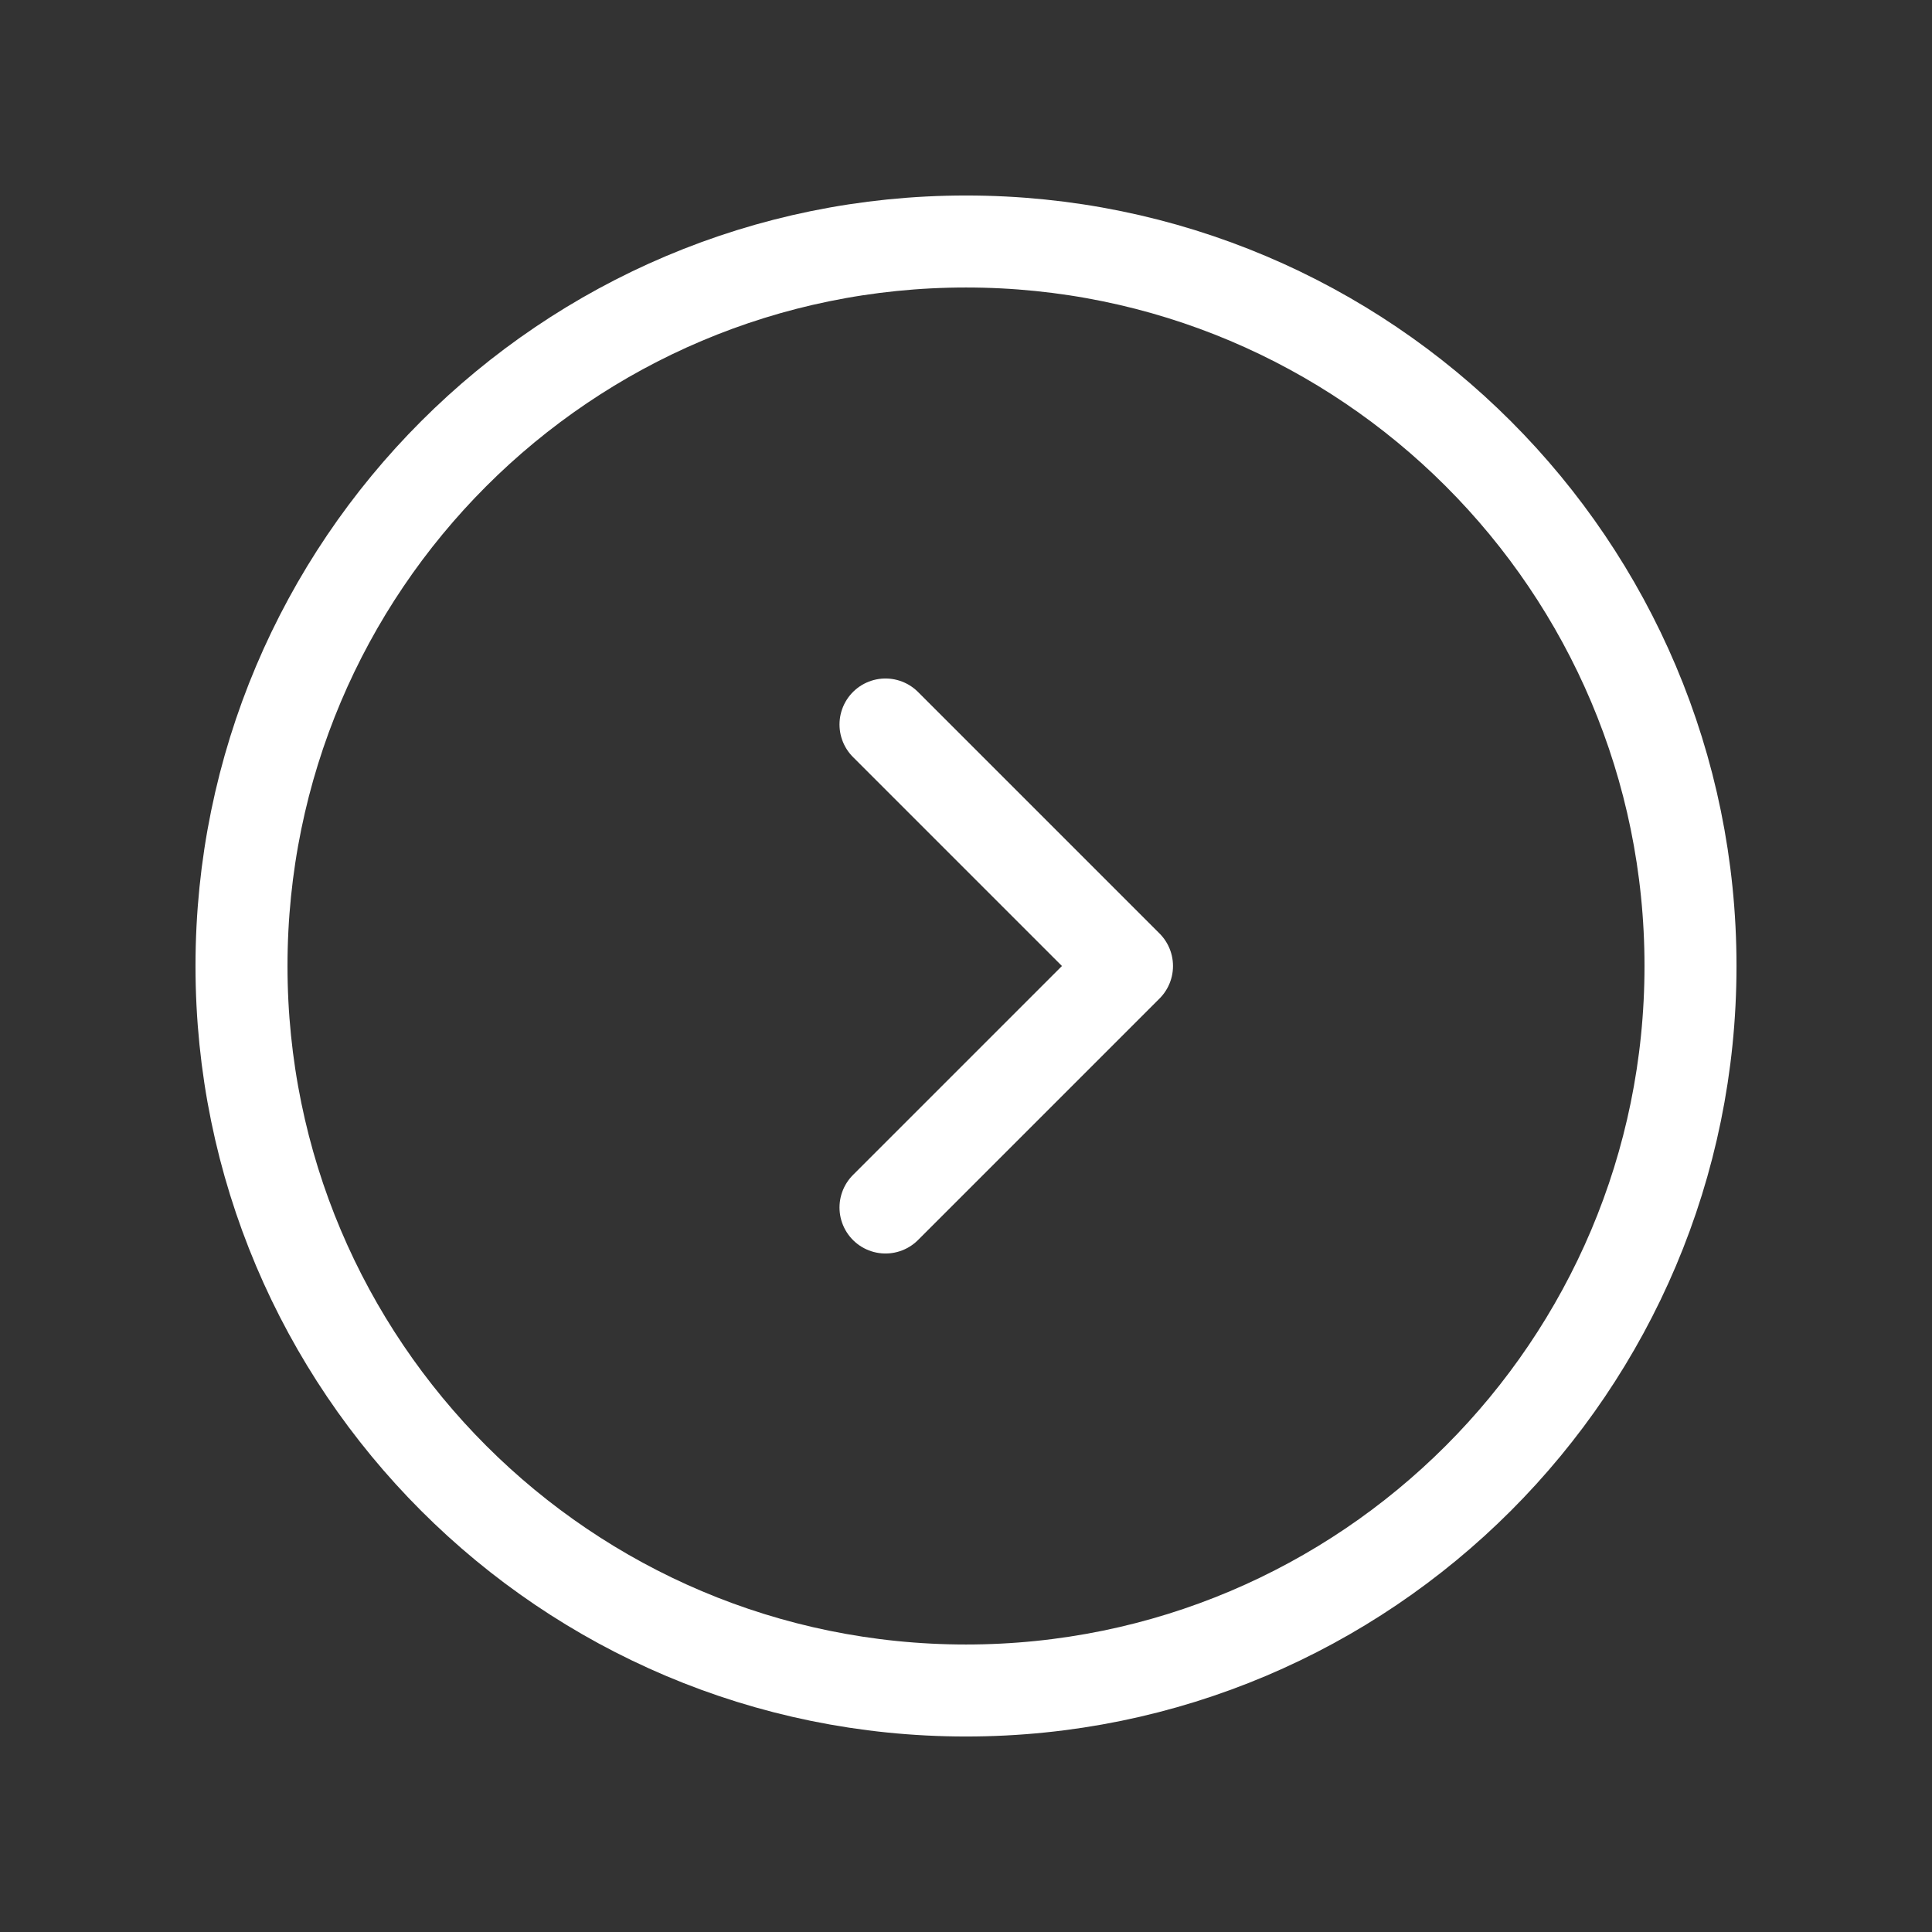 <svg width="21" height="21" viewBox="0 0 21 21" fill="none" xmlns="http://www.w3.org/2000/svg">
<rect x="0" y="0" width="21" height="21" fill="#333333" stroke="none"/>
<path d="M9.625 7.875L12.25 10.5L9.625 13.125M18.375 10.5C18.375 6.151 14.849 2.625 10.5 2.625C6.151 2.625 2.625 6.151 2.625 10.5C2.625 14.849 6.151 18.375 10.5 18.375C14.849 18.375 18.375 14.849 18.375 10.5Z" stroke="white" stroke-linecap="round" stroke-linejoin="round"/>
</svg>
